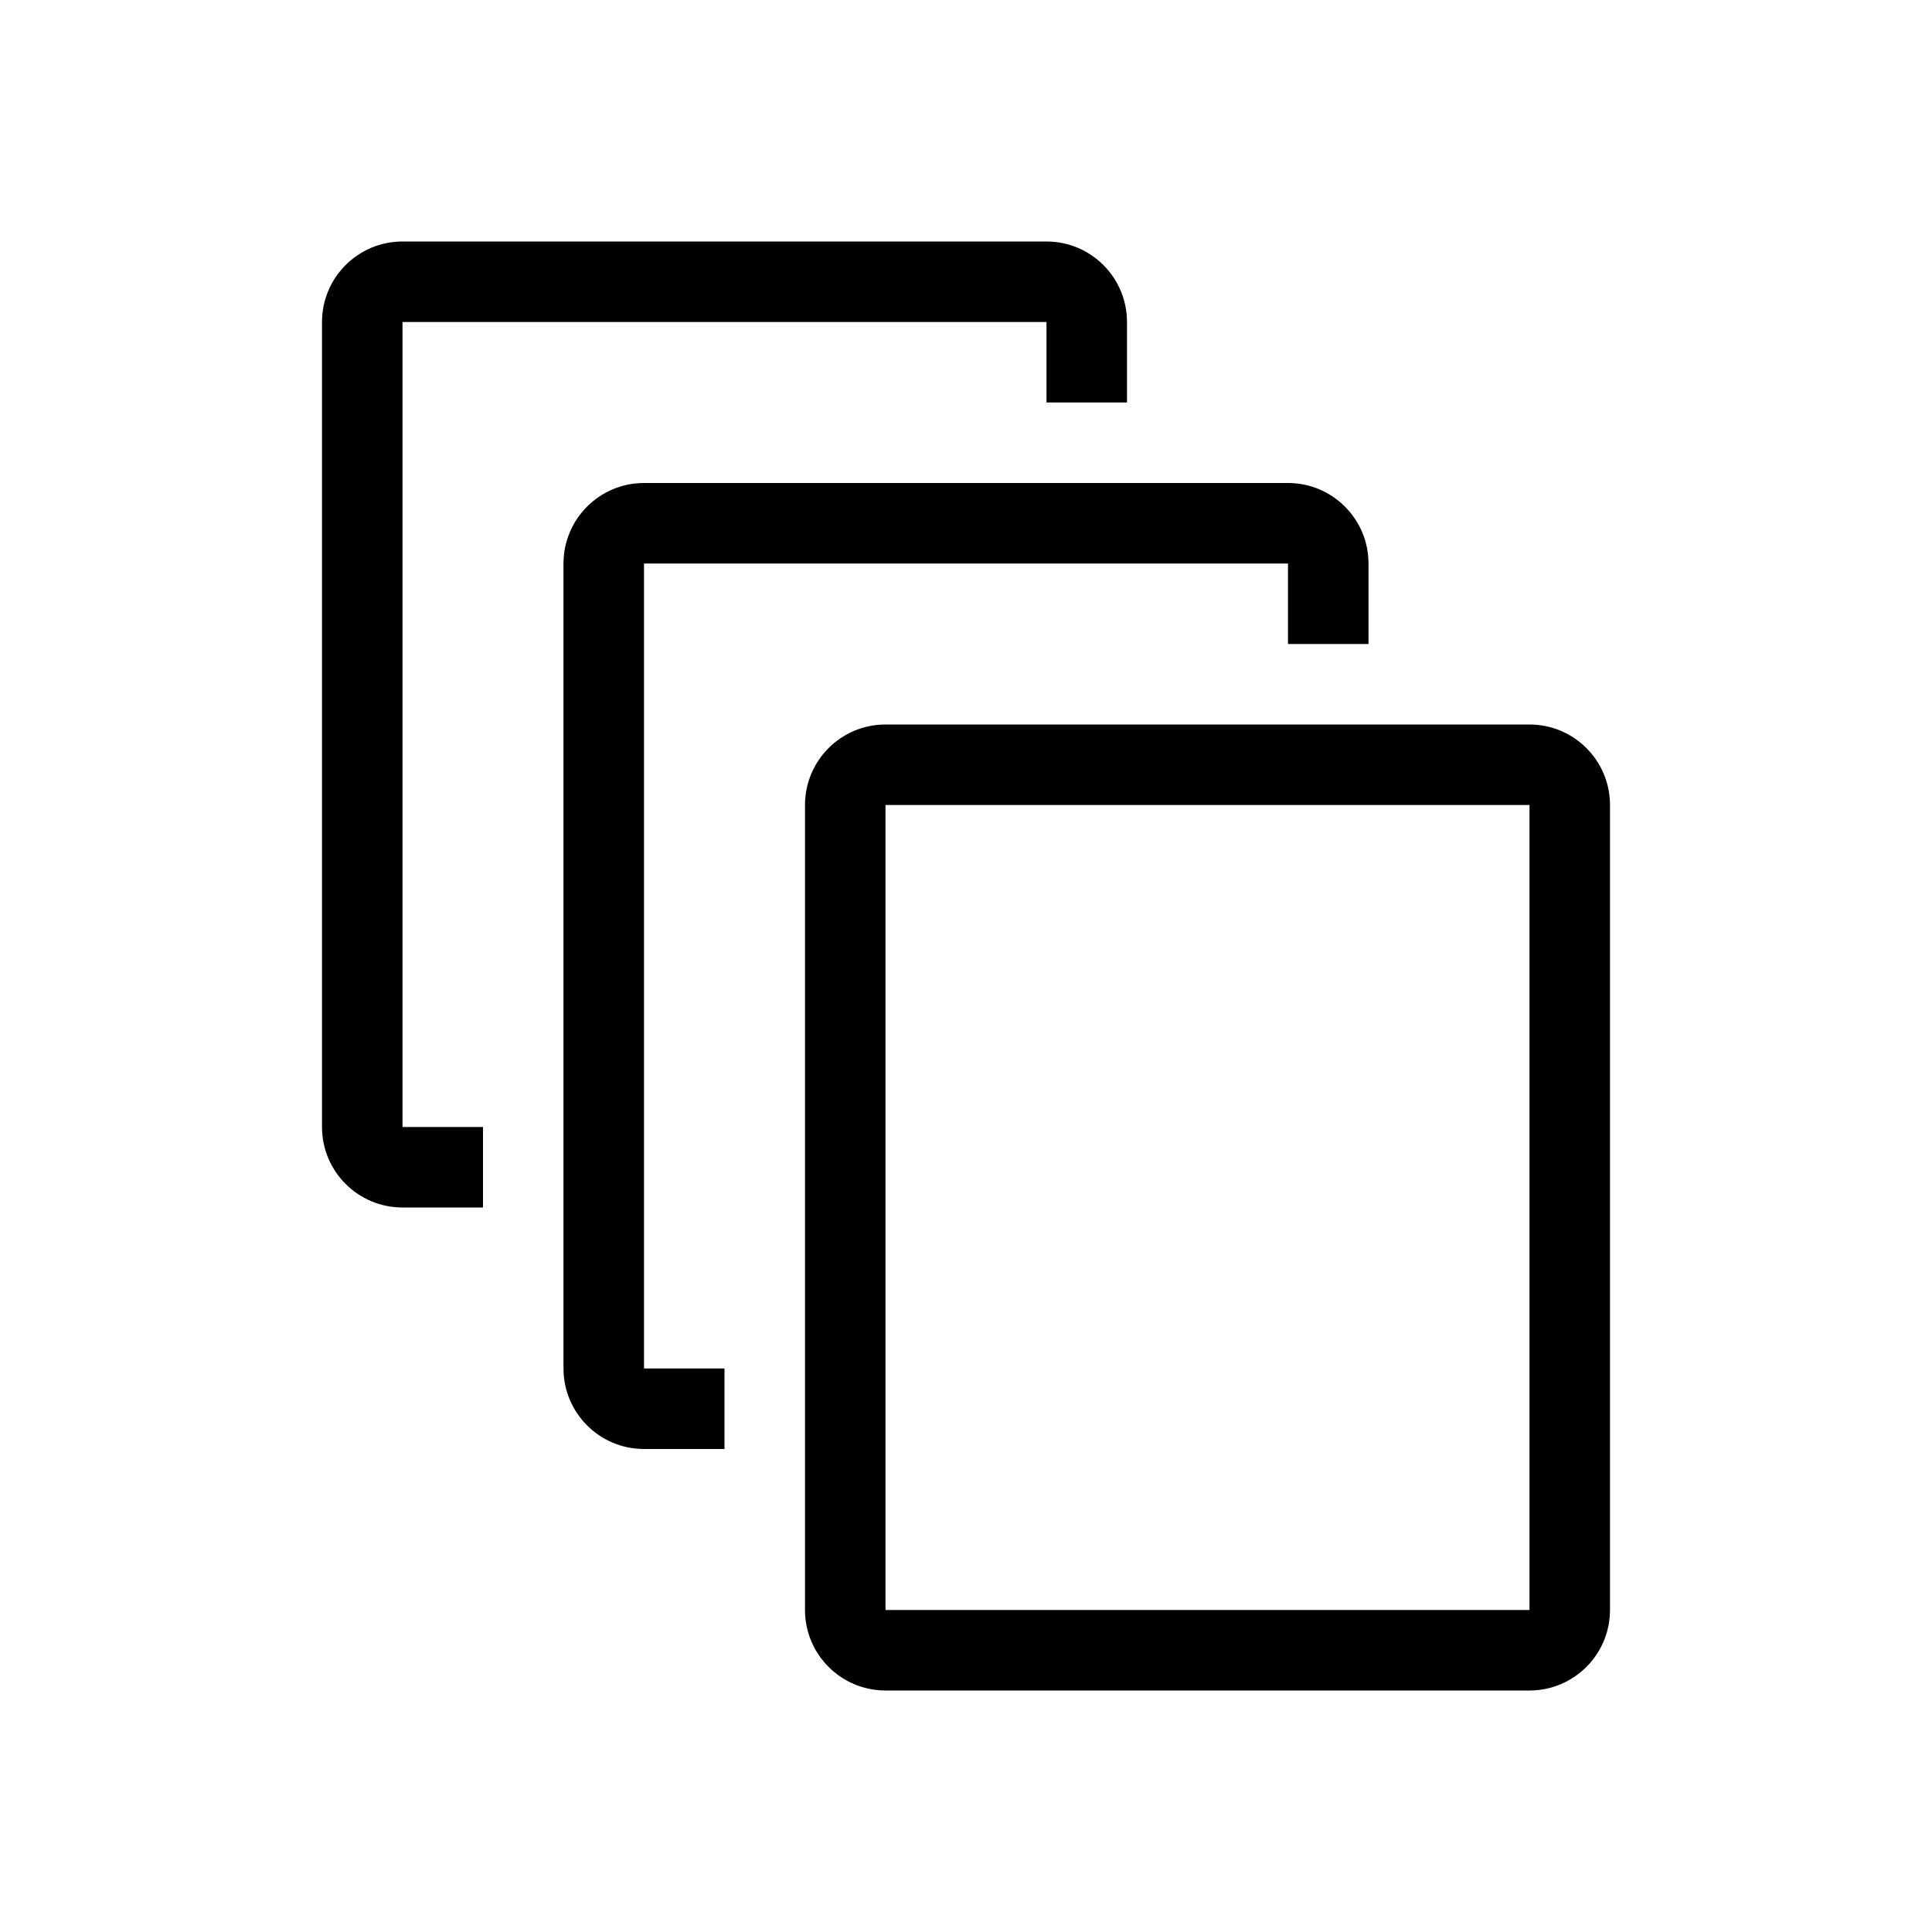 <svg width="24" height="24" viewBox="0 0 24 24" fill="none" xmlns="http://www.w3.org/2000/svg">
<path fill-rule="evenodd" clip-rule="evenodd" d="M19 10H11V20H19V10ZM11 9C10.448 9 10 9.448 10 10V20C10 20.552 10.448 21 11 21H19C19.552 21 20 20.552 20 20V10C20 9.448 19.552 9 19 9H11Z" fill="black"/>
<path d="M8 7H16V8H17V7C17 6.448 16.552 6 16 6H8C7.448 6 7 6.448 7 7V17C7 17.552 7.448 18 8 18H9V17H8V7Z" fill="black"/>
<path d="M5 4H13V5H14V4C14 3.448 13.552 3 13 3H5C4.448 3 4 3.448 4 4V14C4 14.552 4.448 15 5 15H6V14H5V4Z" fill="black"/>
</svg>
